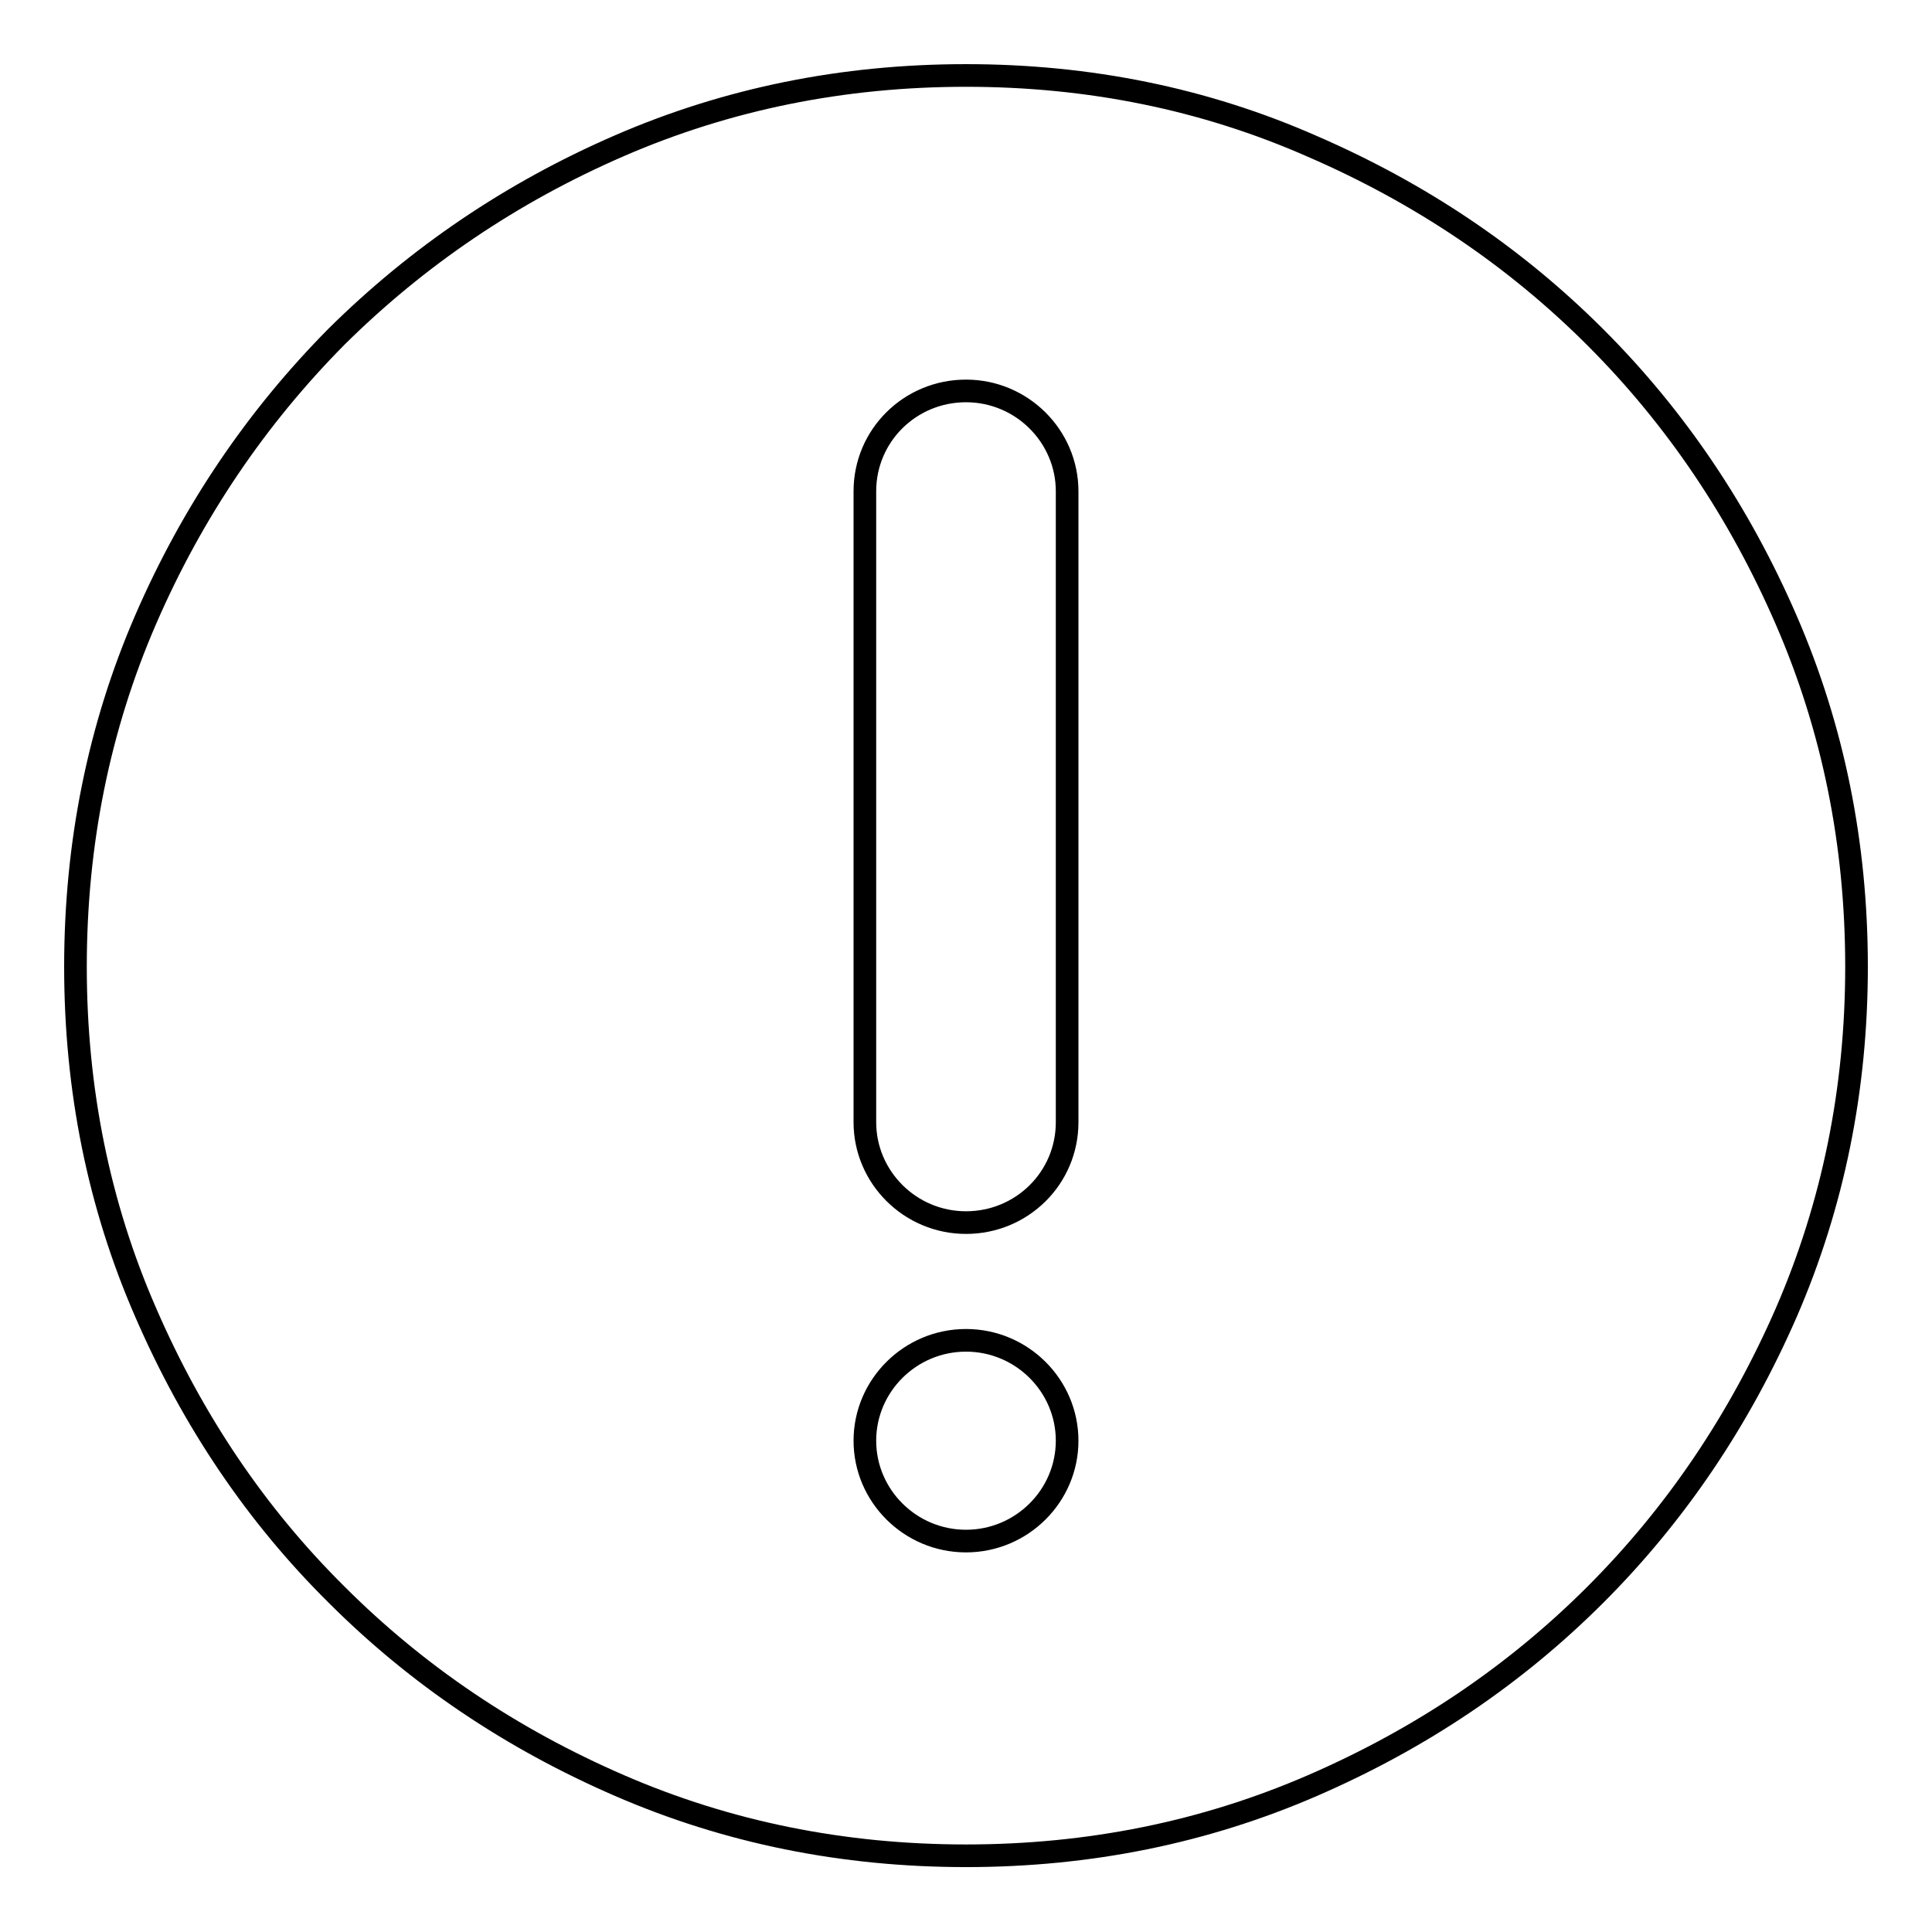 <?xml version="1.0" encoding="utf-8"?>
<!-- Svg Vector Icons : http://www.onlinewebfonts.com/icon -->
<!DOCTYPE svg PUBLIC "-//W3C//DTD SVG 1.1//EN" "http://www.w3.org/Graphics/SVG/1.1/DTD/svg11.dtd">
<svg version="1.1" xmlns="http://www.w3.org/2000/svg" xmlns:xlink="http://www.w3.org/1999/xlink" x="0px" y="0px" viewBox="0 0 256 256" enable-background="new 0 0 256 256" xml:space="preserve">
<g> <path stroke-width="3" fill-opacity="0" stroke="#000000"  d="M236.7,82.2c-6.2-14.3-14.6-26.8-25.3-37.5c-10.7-10.7-23.2-19.1-37.5-25.3C159.6,13.1,144.3,10,128,10 c-16.3,0-31.6,3.1-45.9,9.3C67.8,25.5,55.3,34,44.6,44.6C34,55.3,25.5,67.8,19.3,82.1c-6.2,14.3-9.3,29.7-9.3,46 c0,16.3,3.1,31.6,9.3,45.8c6.2,14.3,14.6,26.8,25.3,37.4c10.7,10.7,23.2,19.1,37.5,25.3c14.3,6.2,29.6,9.3,45.9,9.3 c16.3,0,31.6-3.1,45.9-9.3c14.3-6.2,26.8-14.6,37.5-25.3c10.7-10.7,19.1-23.2,25.3-37.4c6.2-14.3,9.3-29.6,9.3-45.8 C246,111.8,242.9,96.5,236.7,82.2L236.7,82.2z M128,204.2c-7.4,0-13.4-6-13.4-13.3s6-13.3,13.4-13.3c7.4,0,13.4,6,13.4,13.3 S135.4,204.2,128,204.2z M141.4,148.7c0,7.4-6,13.3-13.4,13.3c-7.4,0-13.4-6-13.4-13.3V65.1c0-7.4,6-13.3,13.4-13.3 c7.4,0,13.4,6,13.4,13.3V148.7z"/></g>
</svg>